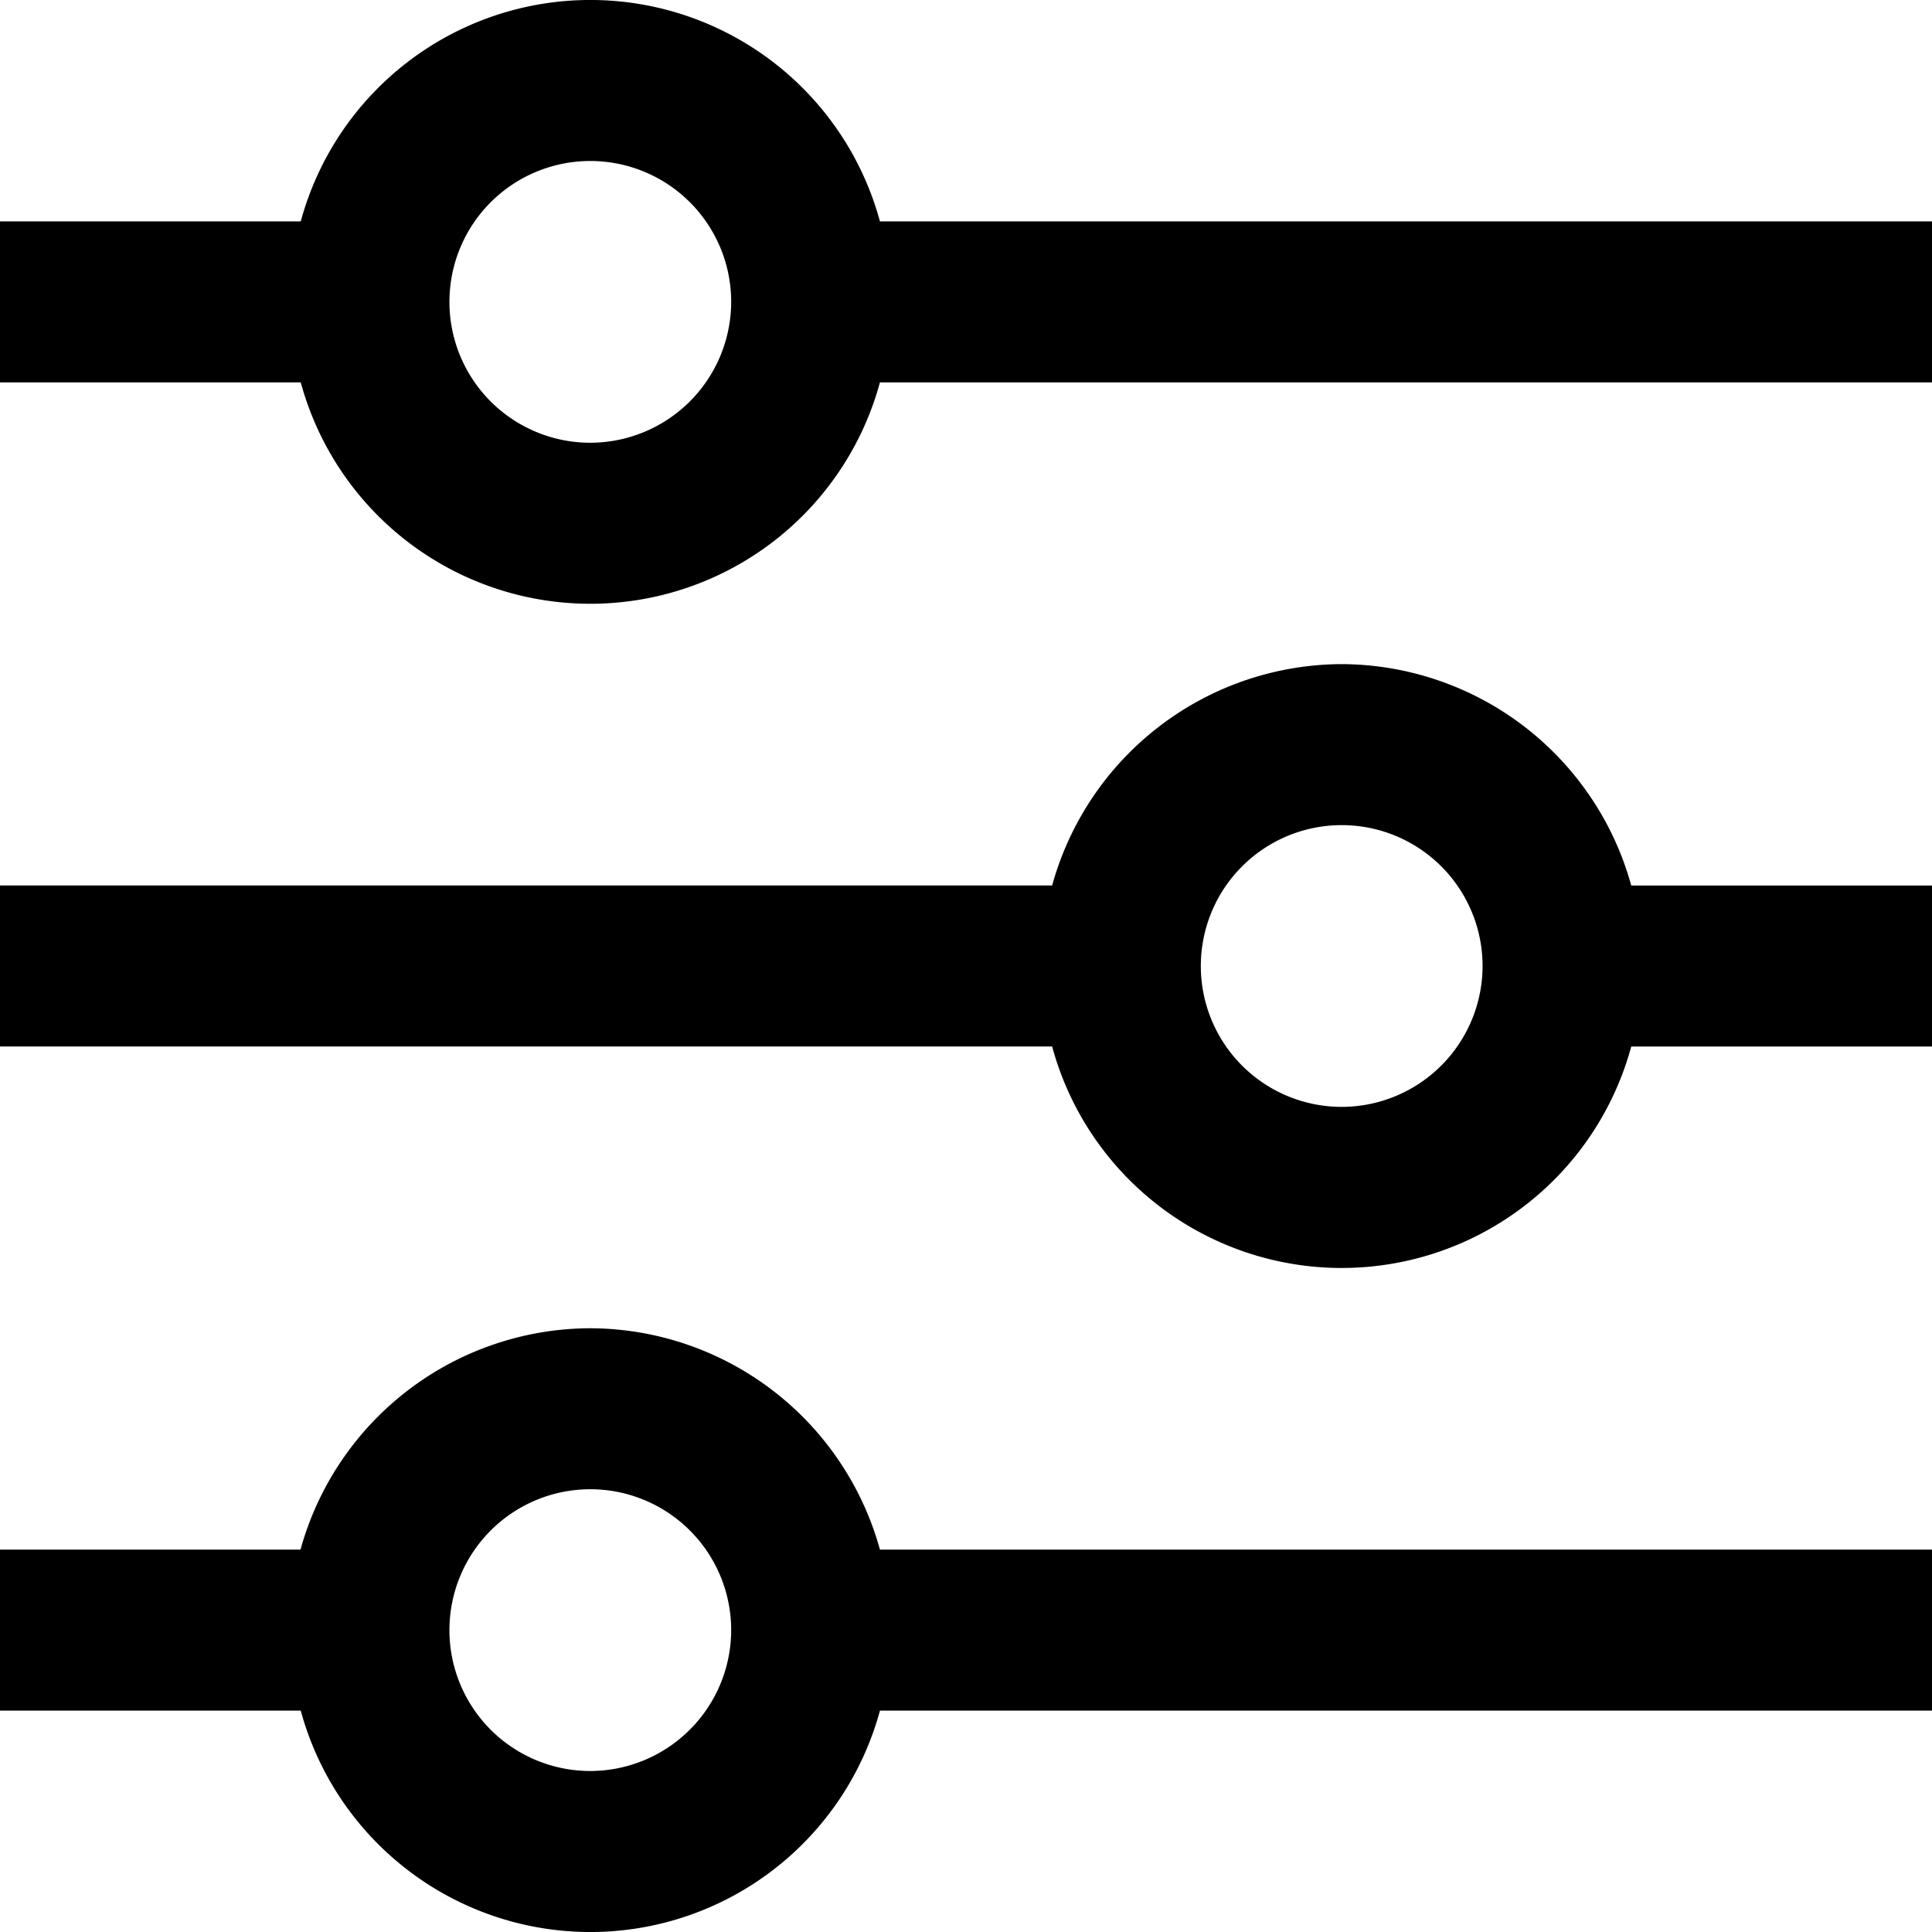 <svg xmlns="http://www.w3.org/2000/svg" width="512" height="512" viewBox="0 0 24 24"><g data-name="01 align center"><path d="M10.931 2.75a3.728 3.728 0 0 0-7.195 0H0v2h3.736a3.728 3.728 0 0 0 7.195 0H24v-2ZM7.333 5.5a1.75 1.75 0 1 1 1.75-1.75 1.753 1.753 0 0 1-1.75 1.75ZM16.667 8.25A3.745 3.745 0 0 0 13.07 11H0v2h13.07a3.727 3.727 0 0 0 7.194 0H24v-2h-3.736a3.745 3.745 0 0 0-3.597-2.75Zm0 5.5a1.75 1.75 0 1 1 1.75-1.75 1.752 1.752 0 0 1-1.75 1.75ZM7.333 16.5a3.745 3.745 0 0 0-3.6 2.75H0v2h3.736a3.728 3.728 0 0 0 7.195 0H24v-2H10.931a3.745 3.745 0 0 0-3.598-2.75Zm0 5.5a1.75 1.75 0 1 1 1.75-1.75A1.753 1.753 0 0 1 7.333 22Z"/></g></svg>
